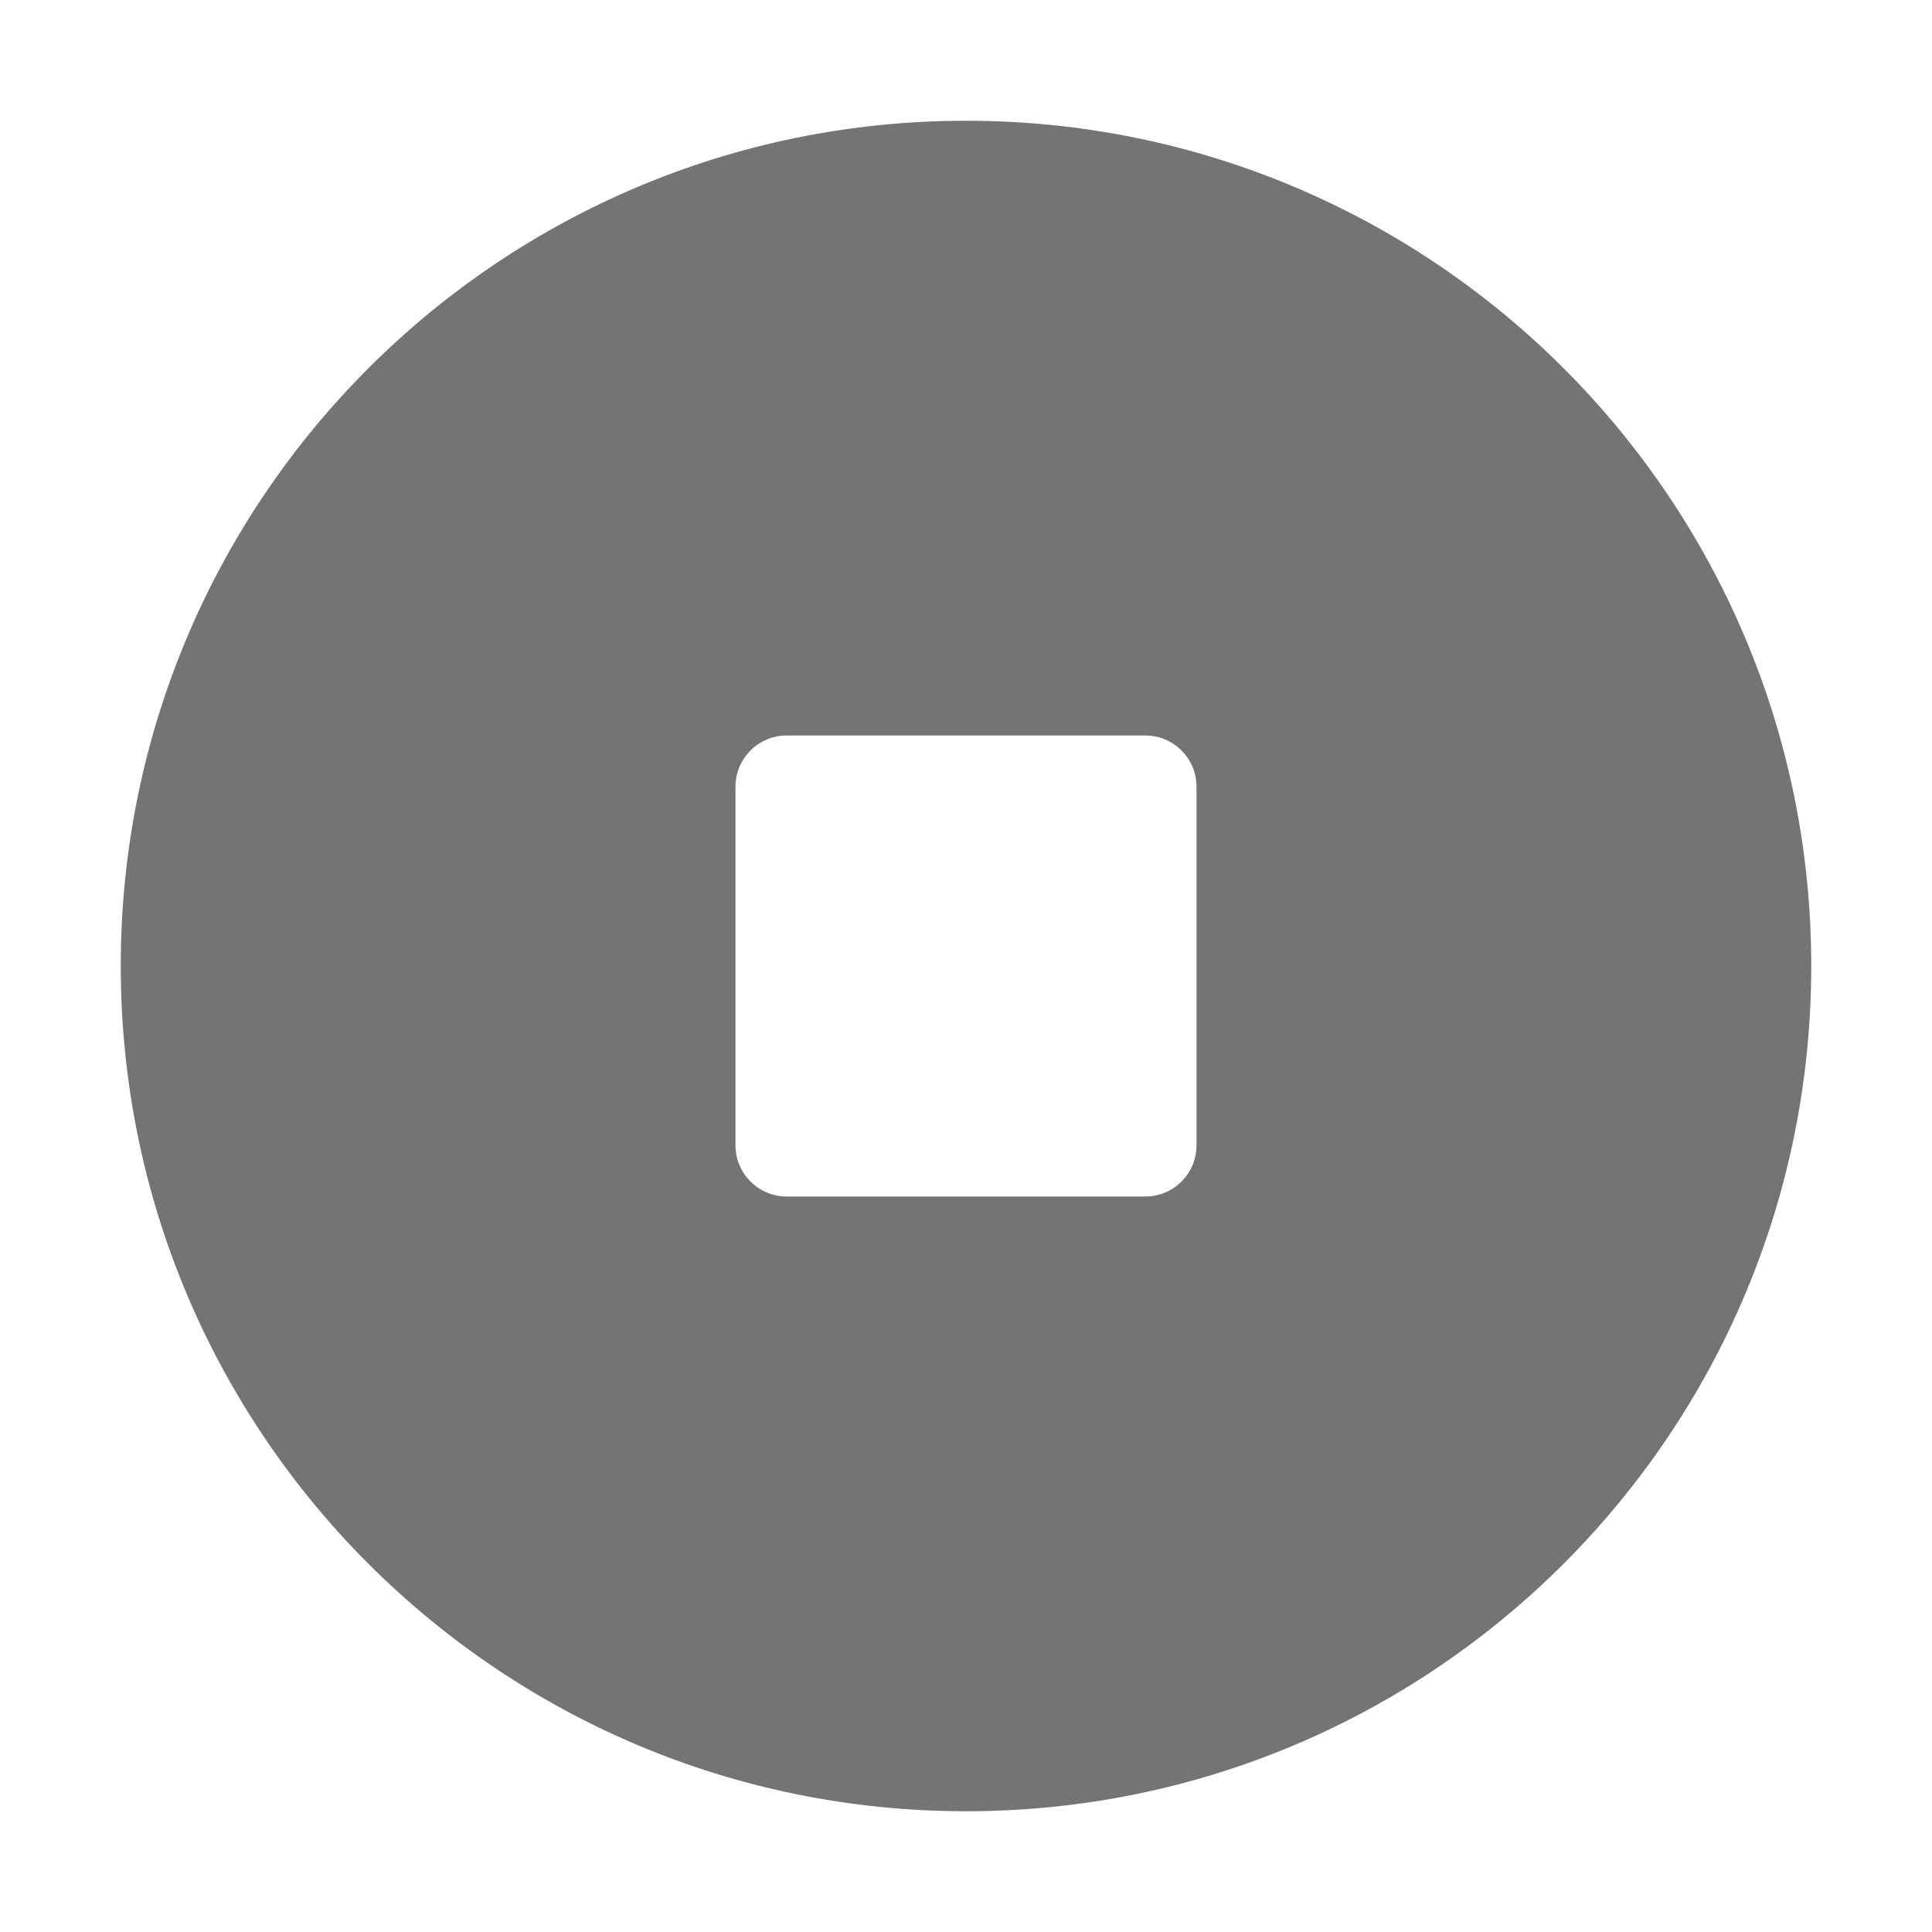 <svg width="32" height="32" viewBox="0 0 32 32" fill="none" xmlns="http://www.w3.org/2000/svg">
<path fill-rule="evenodd" clip-rule="evenodd" d="M30 16C30 23.732 23.732 30 16 30C8.268 30 2 23.732 2 16C2 8.268 8.268 2 16 2C23.732 2 30 8.268 30 16ZM12.182 13.03C12.182 12.562 12.562 12.182 13.03 12.182H18.97C19.438 12.182 19.818 12.562 19.818 13.03V18.97C19.818 19.438 19.438 19.818 18.97 19.818H13.03C12.562 19.818 12.182 19.438 12.182 18.97V13.03Z" fill="#747474"/>
</svg>
